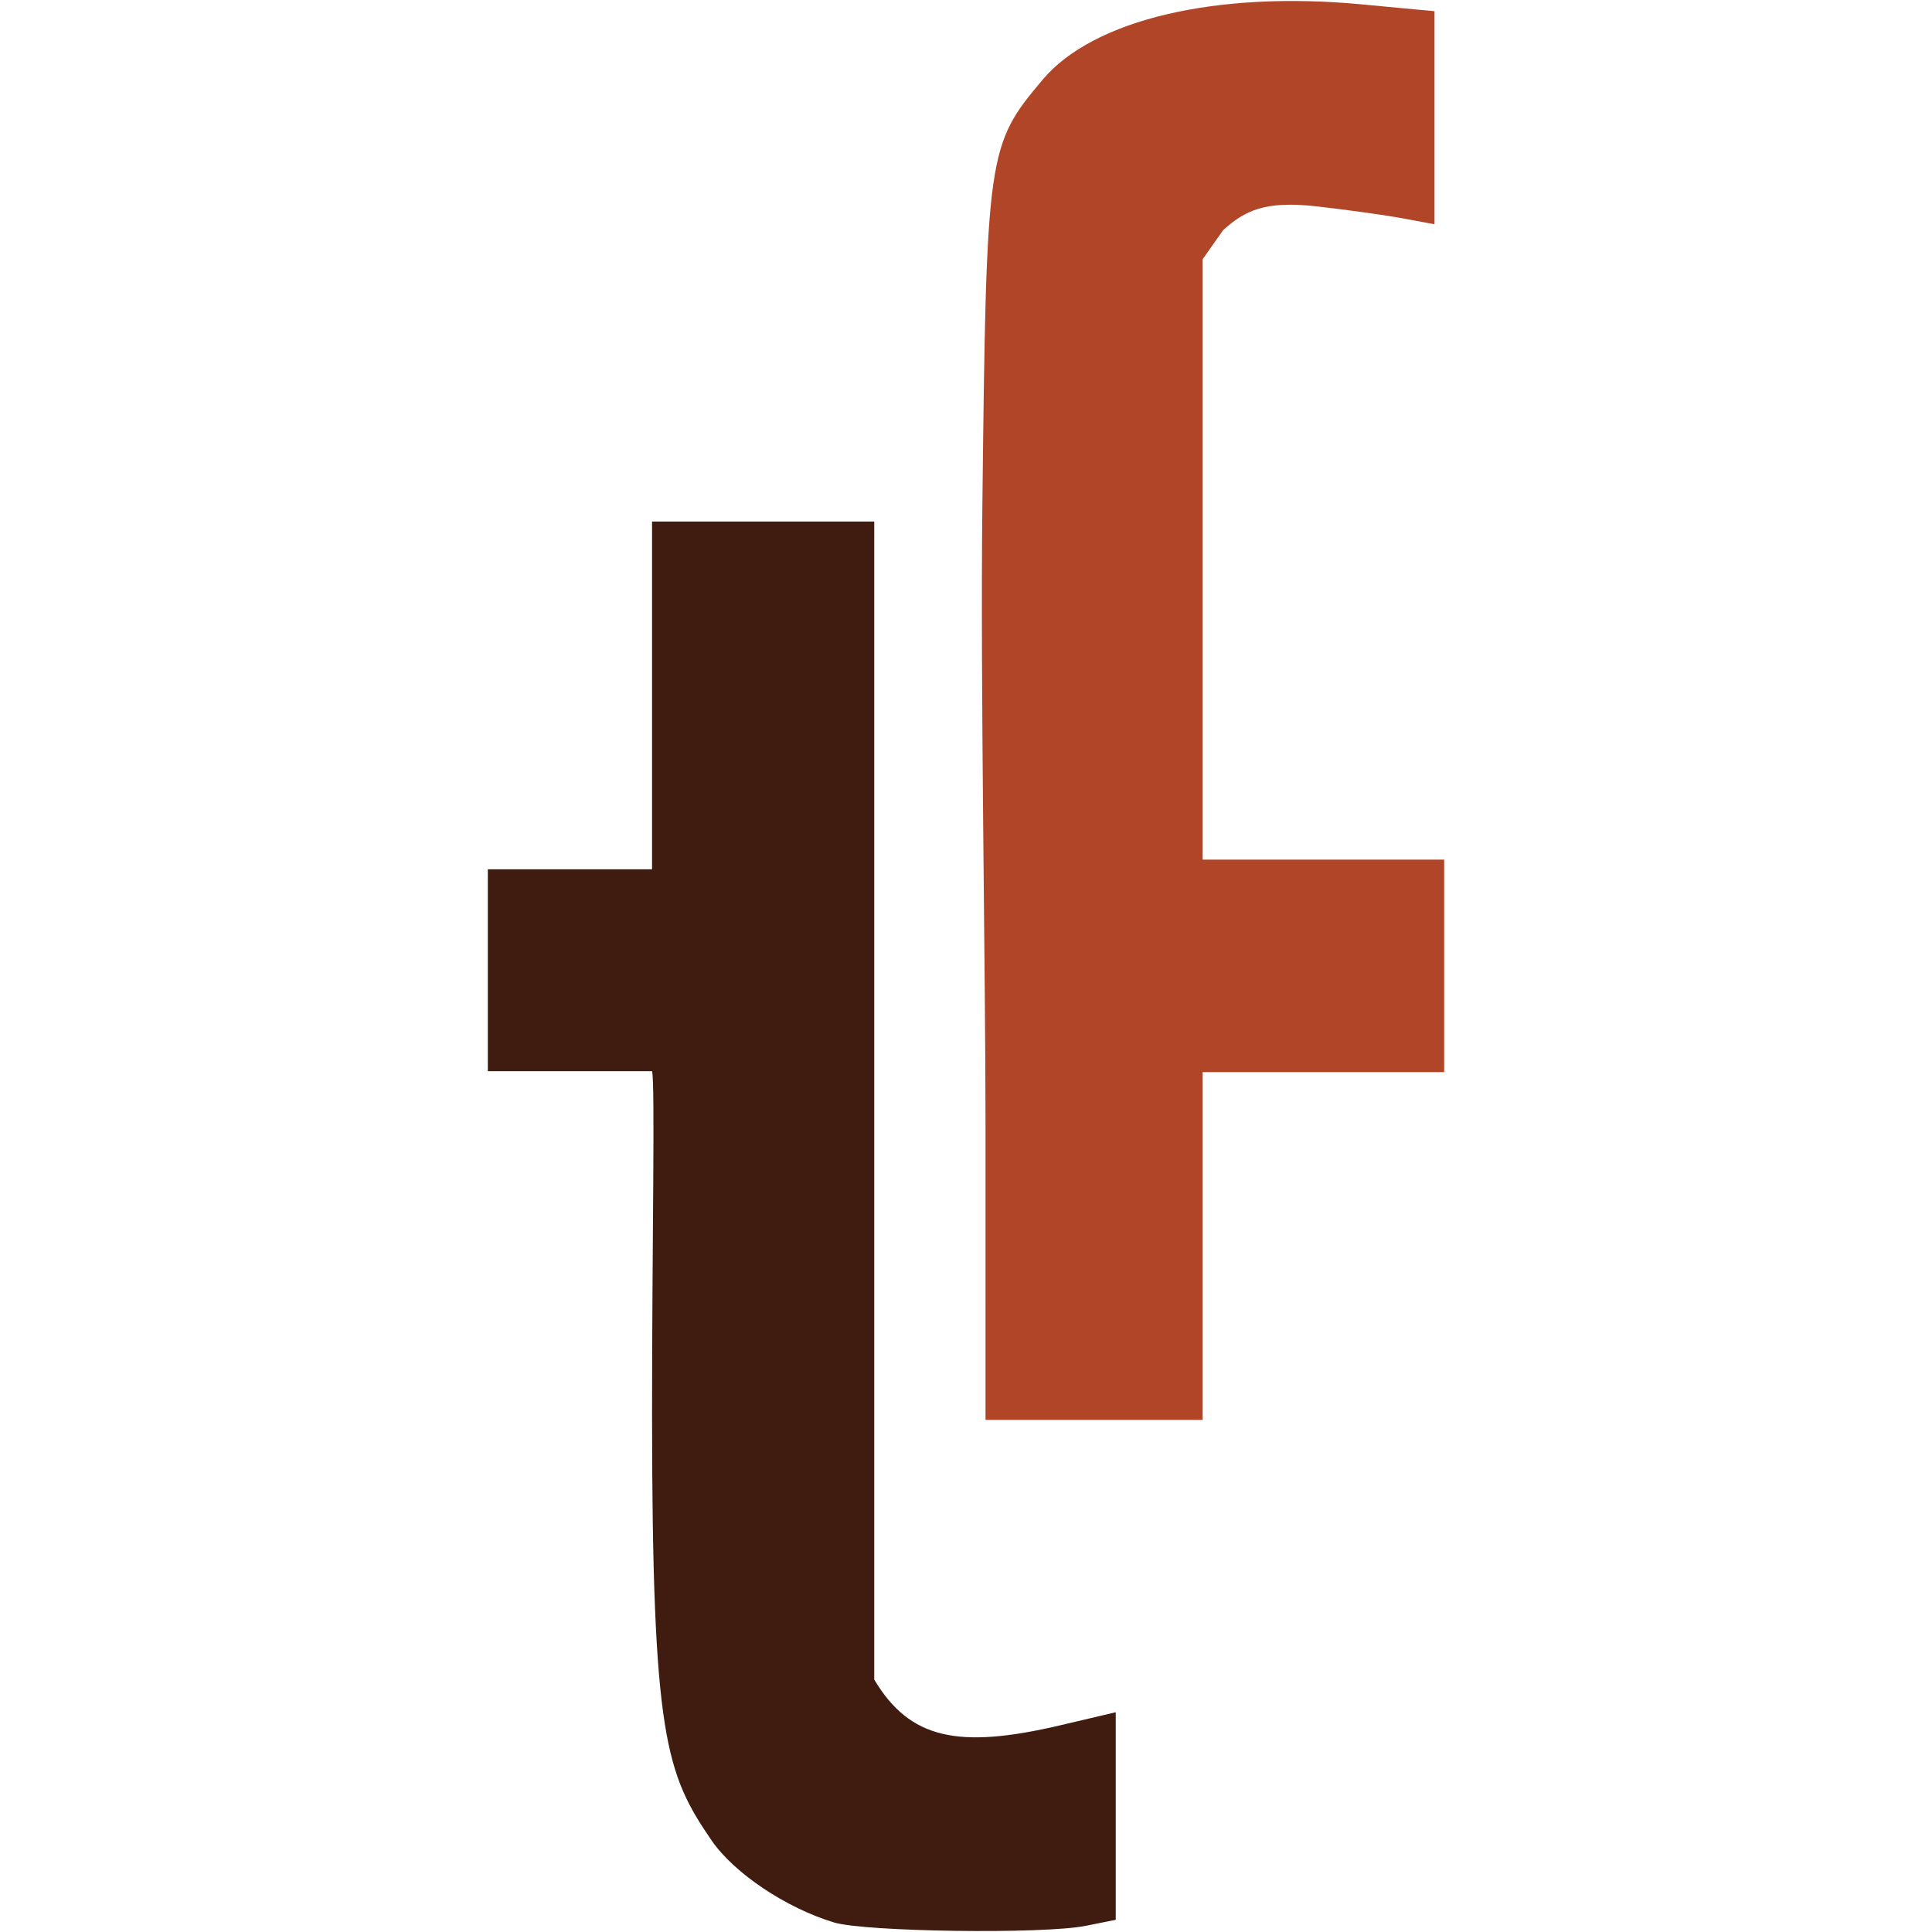 <?xml version="1.0" encoding="UTF-8" standalone="no"?>
<!-- Created with Inkscape (http://www.inkscape.org/) -->

<svg
   xmlns:dc="http://purl.org/dc/elements/1.1/"
   xmlns:cc="http://creativecommons.org/ns#"
   xmlns:rdf="http://www.w3.org/1999/02/22-rdf-syntax-ns#"
   xmlns:svg="http://www.w3.org/2000/svg"
   xmlns="http://www.w3.org/2000/svg"
   xmlns:sodipodi="http://sodipodi.sourceforge.net/DTD/sodipodi-0.dtd"
   xmlns:inkscape="http://www.inkscape.org/namespaces/inkscape"
   width="100%"
   height="100%"
   viewBox="0 0 200 200"
   id="svg9330"
   version="1.1"
   inkscape:version="0.91 r13725"
   sodipodi:docname="tf_logo.svg">
  <defs
     id="defs9332" />
  <sodipodi:namedview
     id="base"
     pagecolor="#ffffff"
     bordercolor="#666666"
     borderopacity="1.0"
     inkscape:pageopacity="0.0"
     inkscape:pageshadow="2"
     inkscape:zoom="0.98994949"
     inkscape:cx="-264.22483"
     inkscape:cy="95.255732"
     inkscape:document-units="px"
     inkscape:current-layer="layer1"
     showgrid="false"
     fit-margin-top="0"
     fit-margin-left="0"
     fit-margin-right="0"
     fit-margin-bottom="0"
     inkscape:showpageshadow="false"
     units="px"
     inkscape:window-width="2560"
     inkscape:window-height="1017"
     inkscape:window-x="1358"
     inkscape:window-y="-8"
     inkscape:window-maximized="1" />
  <g
     inkscape:label="Layer 1"
     inkscape:groupmode="layer"
     id="layer1"
     transform="translate(-645.714,-849.505)">
    <g
       id="g9889"
       transform="translate(31.135,10.4)">
      <g
         id="g9895"
         transform="translate(-31.635,-10.412)">
        <path
           sodipodi:nodetypes="sssscccssccccccccccccccs"
           inkscape:connector-curvature="0"
           id="path9893"
           d="m 748.235,966.255 c 0,-16.642 -0.538,-45.55 -0.328,-64.25 0.414,-36.794 0.502,-37.419 6.247,-44.246 5.216,-6.199 17.922,-9.205 32.955,-7.796 l 7.605,0.713 0,11.028 0,11.028 -3.25,-0.605 c -1.788,-0.333 -5.812,-0.894 -8.943,-1.247 -5.403,-0.61 -7.445,0.449 -9.688,2.459 l -2.119,3.012 0,31.077 0,31.077 12.5,0 12.5,0 0,11 0,11 -12.5,0 -12.5,0 0,18 0,18 -10.885,0 -11.595,-3e-5 z"
           style="fill:#b14527" />
        <path
           inkscape:connector-curvature="0"
           id="path9891"
           d="m 732.541,1048.526 c -4.964,-1.498 -10.348,-5.108 -12.667,-8.493 -4.709,-6.873 -6.144,-10.687 -6.159,-43.937 -0.008,-17.1 0.332,-34.453 0,-35.691 -9.879,0 -3.694,0 -17,0 -3.6e-4,-6.967 -3.4e-4,-13.933 -3.4e-4,-20.9 5.667,10e-6 11.334,-1e-5 17,-3e-5 -5e-4,-12 -2.3e-4,-24 0,-36 l 10.864,0 12.136,0 0,119.881 c 3.667,6.139 8.659,7.227 19.25,4.735 l 5.75,-1.353 0,10.744 0,10.744 -3.125,0.625 c -4.363,0.873 -22.816,0.622 -26.049,-0.354 z"
           style="fill:#3f1b10"
           sodipodi:nodetypes="cscccccccccscccsc" />
      </g>
    </g>
  </g>
</svg>
